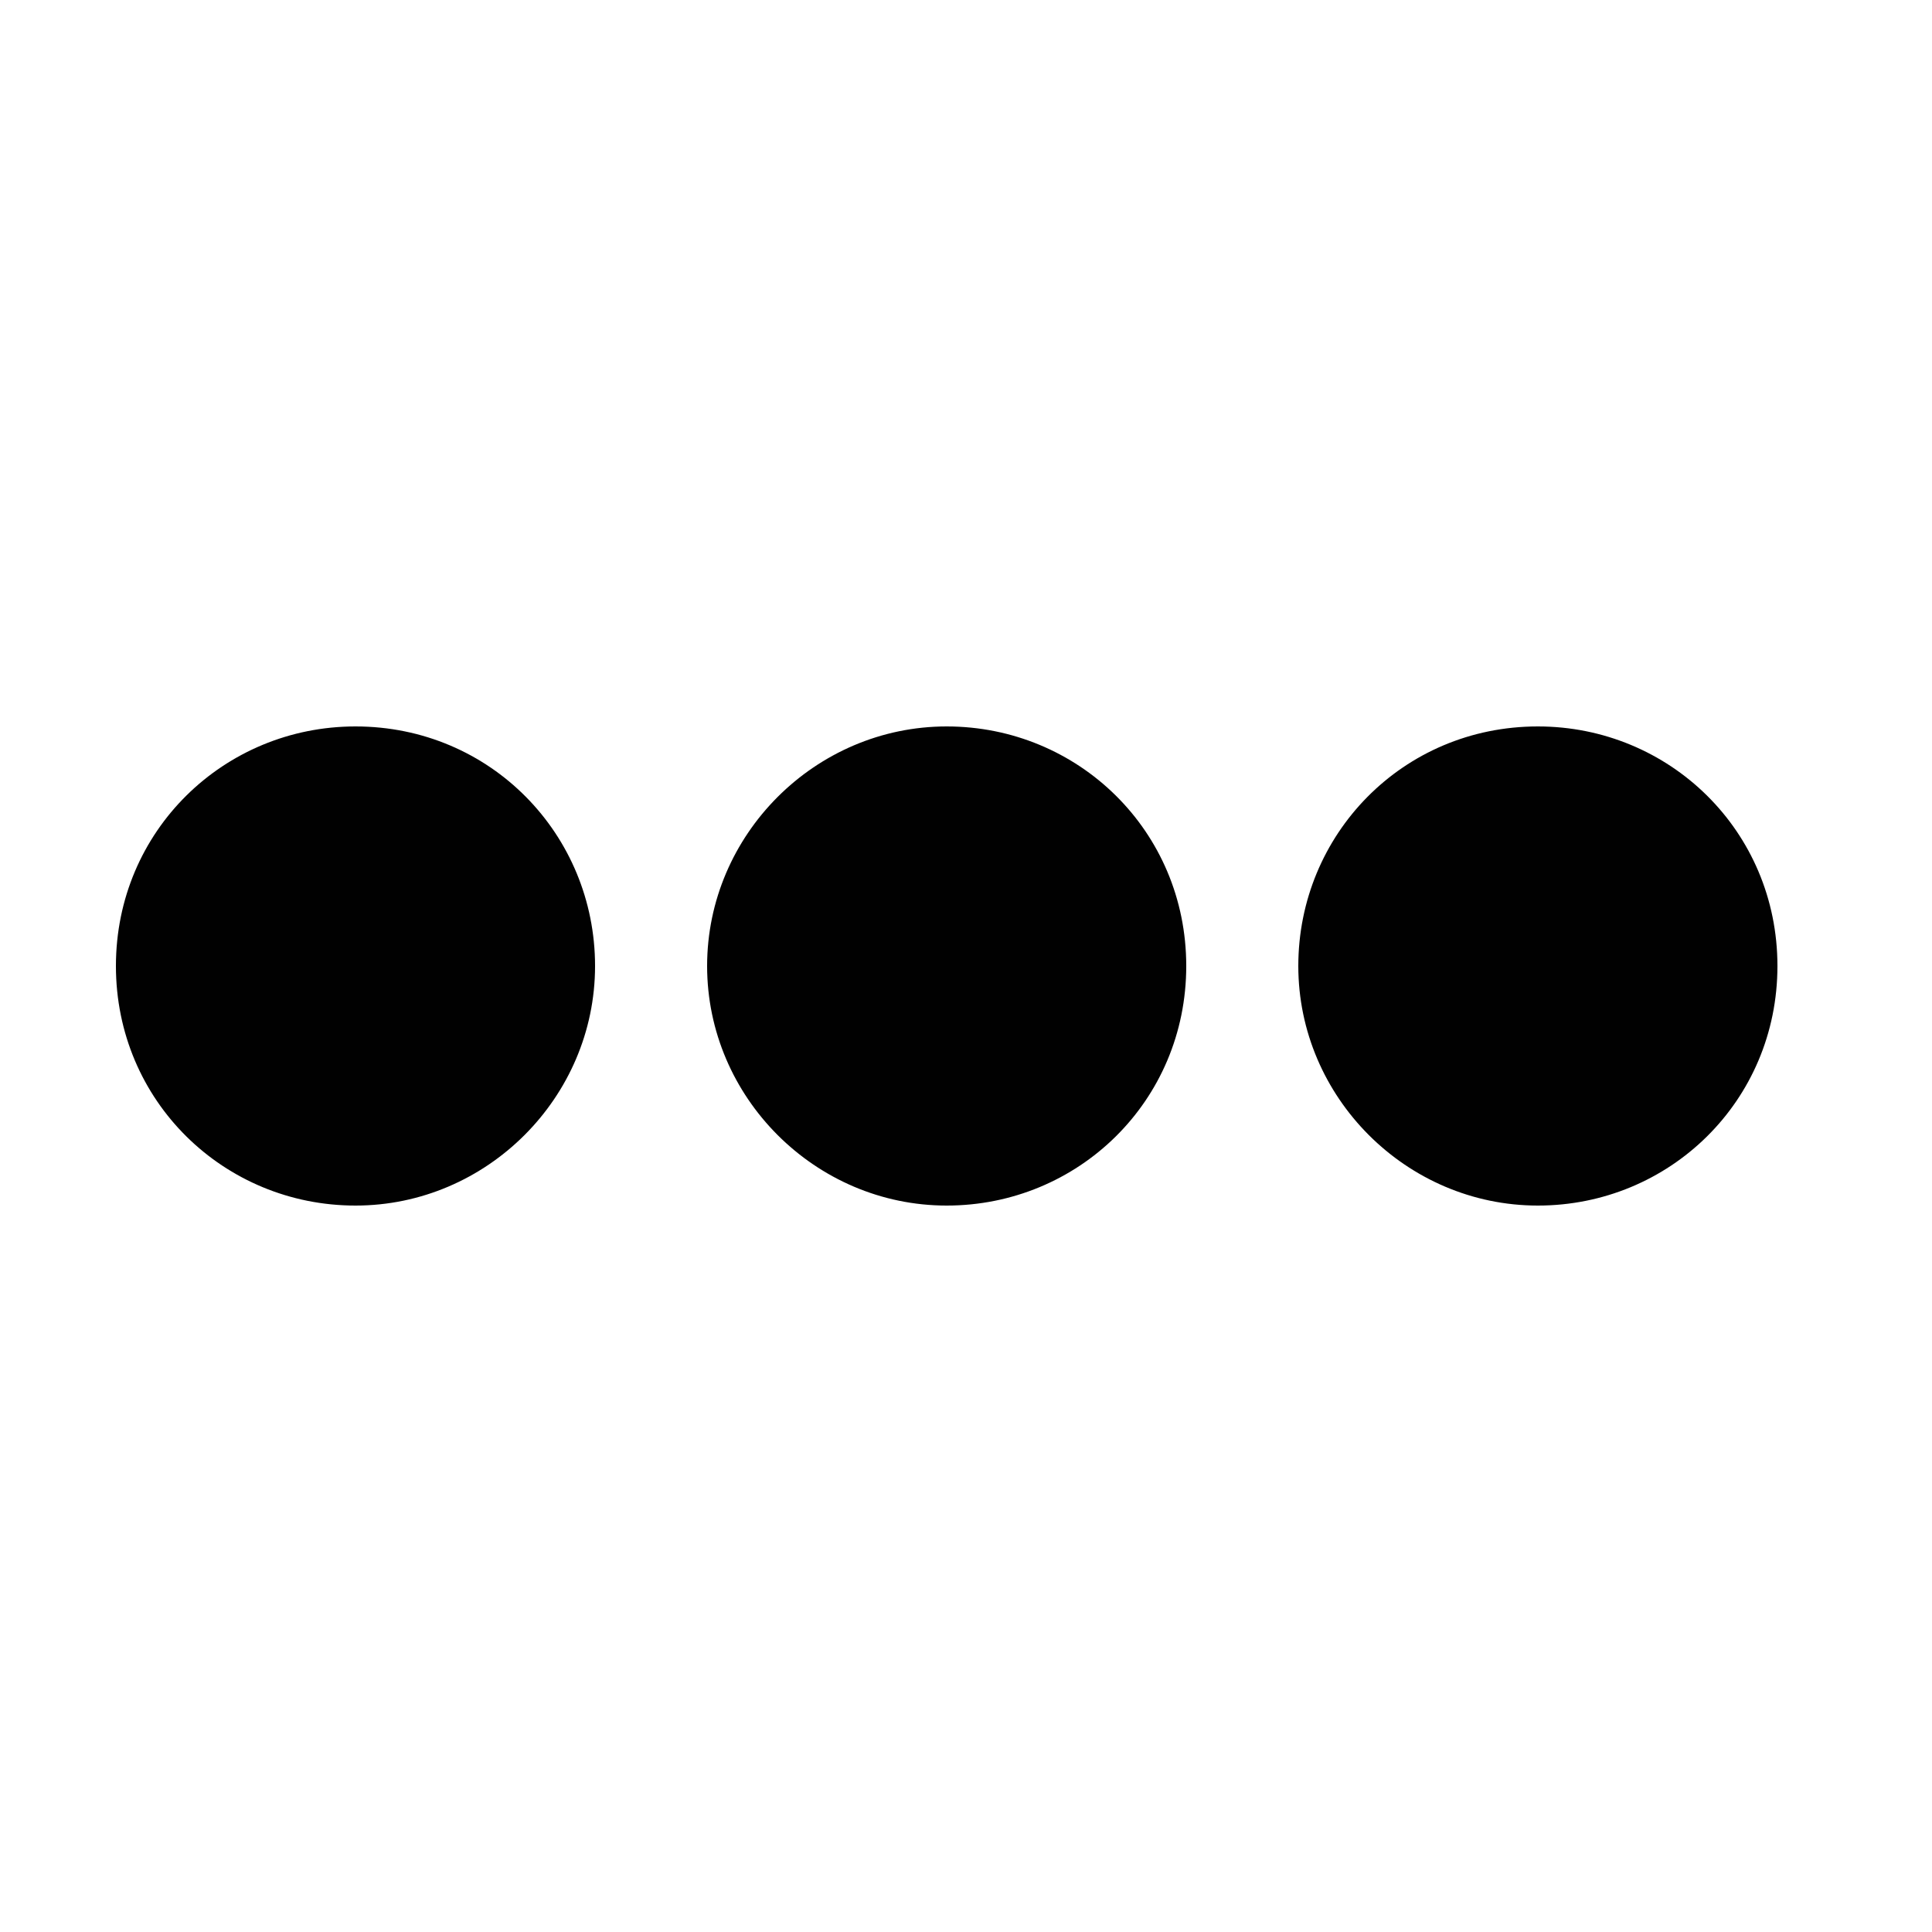 <?xml version="1.0" encoding="utf-8"?>
<!-- Generator: Adobe Illustrator 22.1.0, SVG Export Plug-In . SVG Version: 6.00 Build 0)  -->
<svg version="1.1" id="Layer_1" xmlns="http://www.w3.org/2000/svg" xmlns:xlink="http://www.w3.org/1999/xlink" x="0px" y="0px"
	 viewBox="0 0 50 50" style="enable-background:new 0 0 50 50;" xml:space="preserve">
<style type="text/css">
	.st0{fill:#010101;}
</style>
<path class="st0" d="M30.7,25c0,3.5-2.8,6.2-6.2,6.2s-6.2-2.8-6.2-6.2s2.8-6.2,6.2-6.2S30.7,21.5,30.7,25z M39.8,18.8
	c-3.5,0-6.2,2.8-6.2,6.2s2.8,6.2,6.2,6.2S46,28.5,46,25S43.2,18.8,39.8,18.8z M9.2,18.8C5.8,18.8,3,21.5,3,25s2.8,6.2,6.2,6.2
	s6.2-2.8,6.2-6.2S12.7,18.8,9.2,18.8z"/>
</svg>
